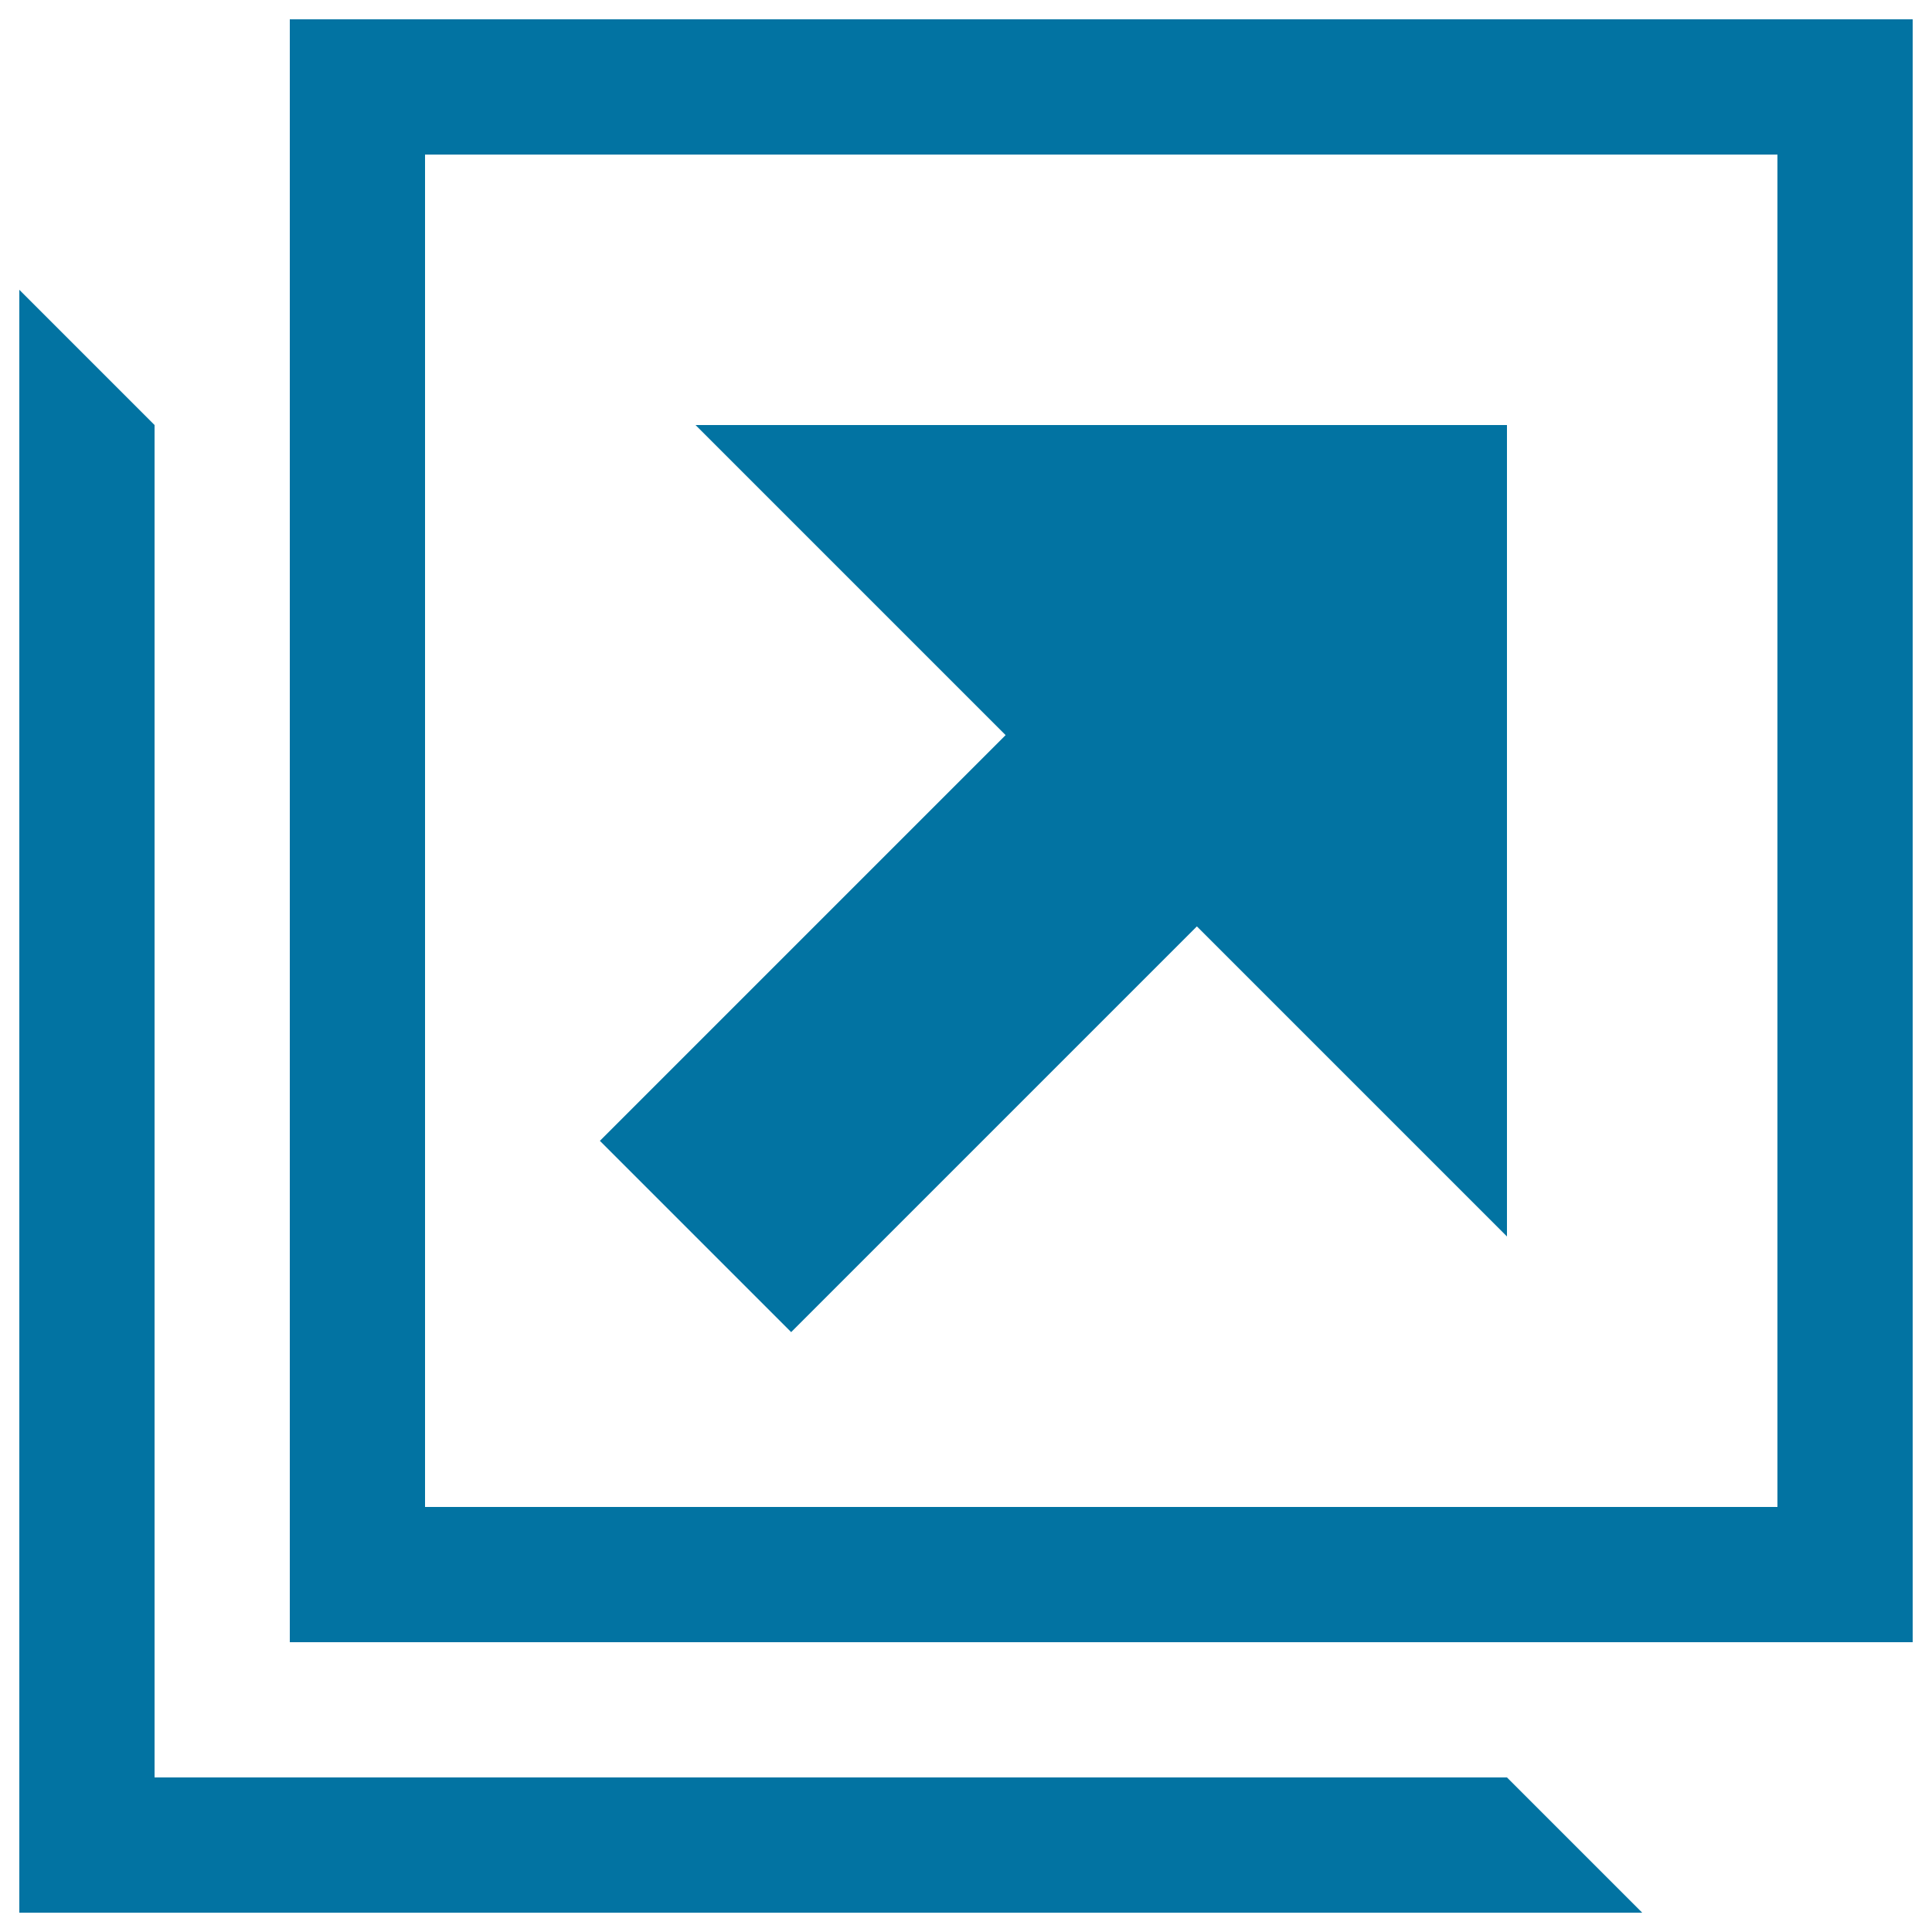<svg xmlns="http://www.w3.org/2000/svg" viewBox="0 0 1000 1000" style="fill:#0273a2">
<title>Add SVG icon</title>
<g><path d="M150,10v840h840V10H150z M920,780H220V80h700V780z M80,920V220l-70-70v840h840l-70-70L80,920L80,920z M409.5,689.5l210-210L780,640V220H360l160.5,160.5l-210,210L409.5,689.5z"/></g>
</svg>